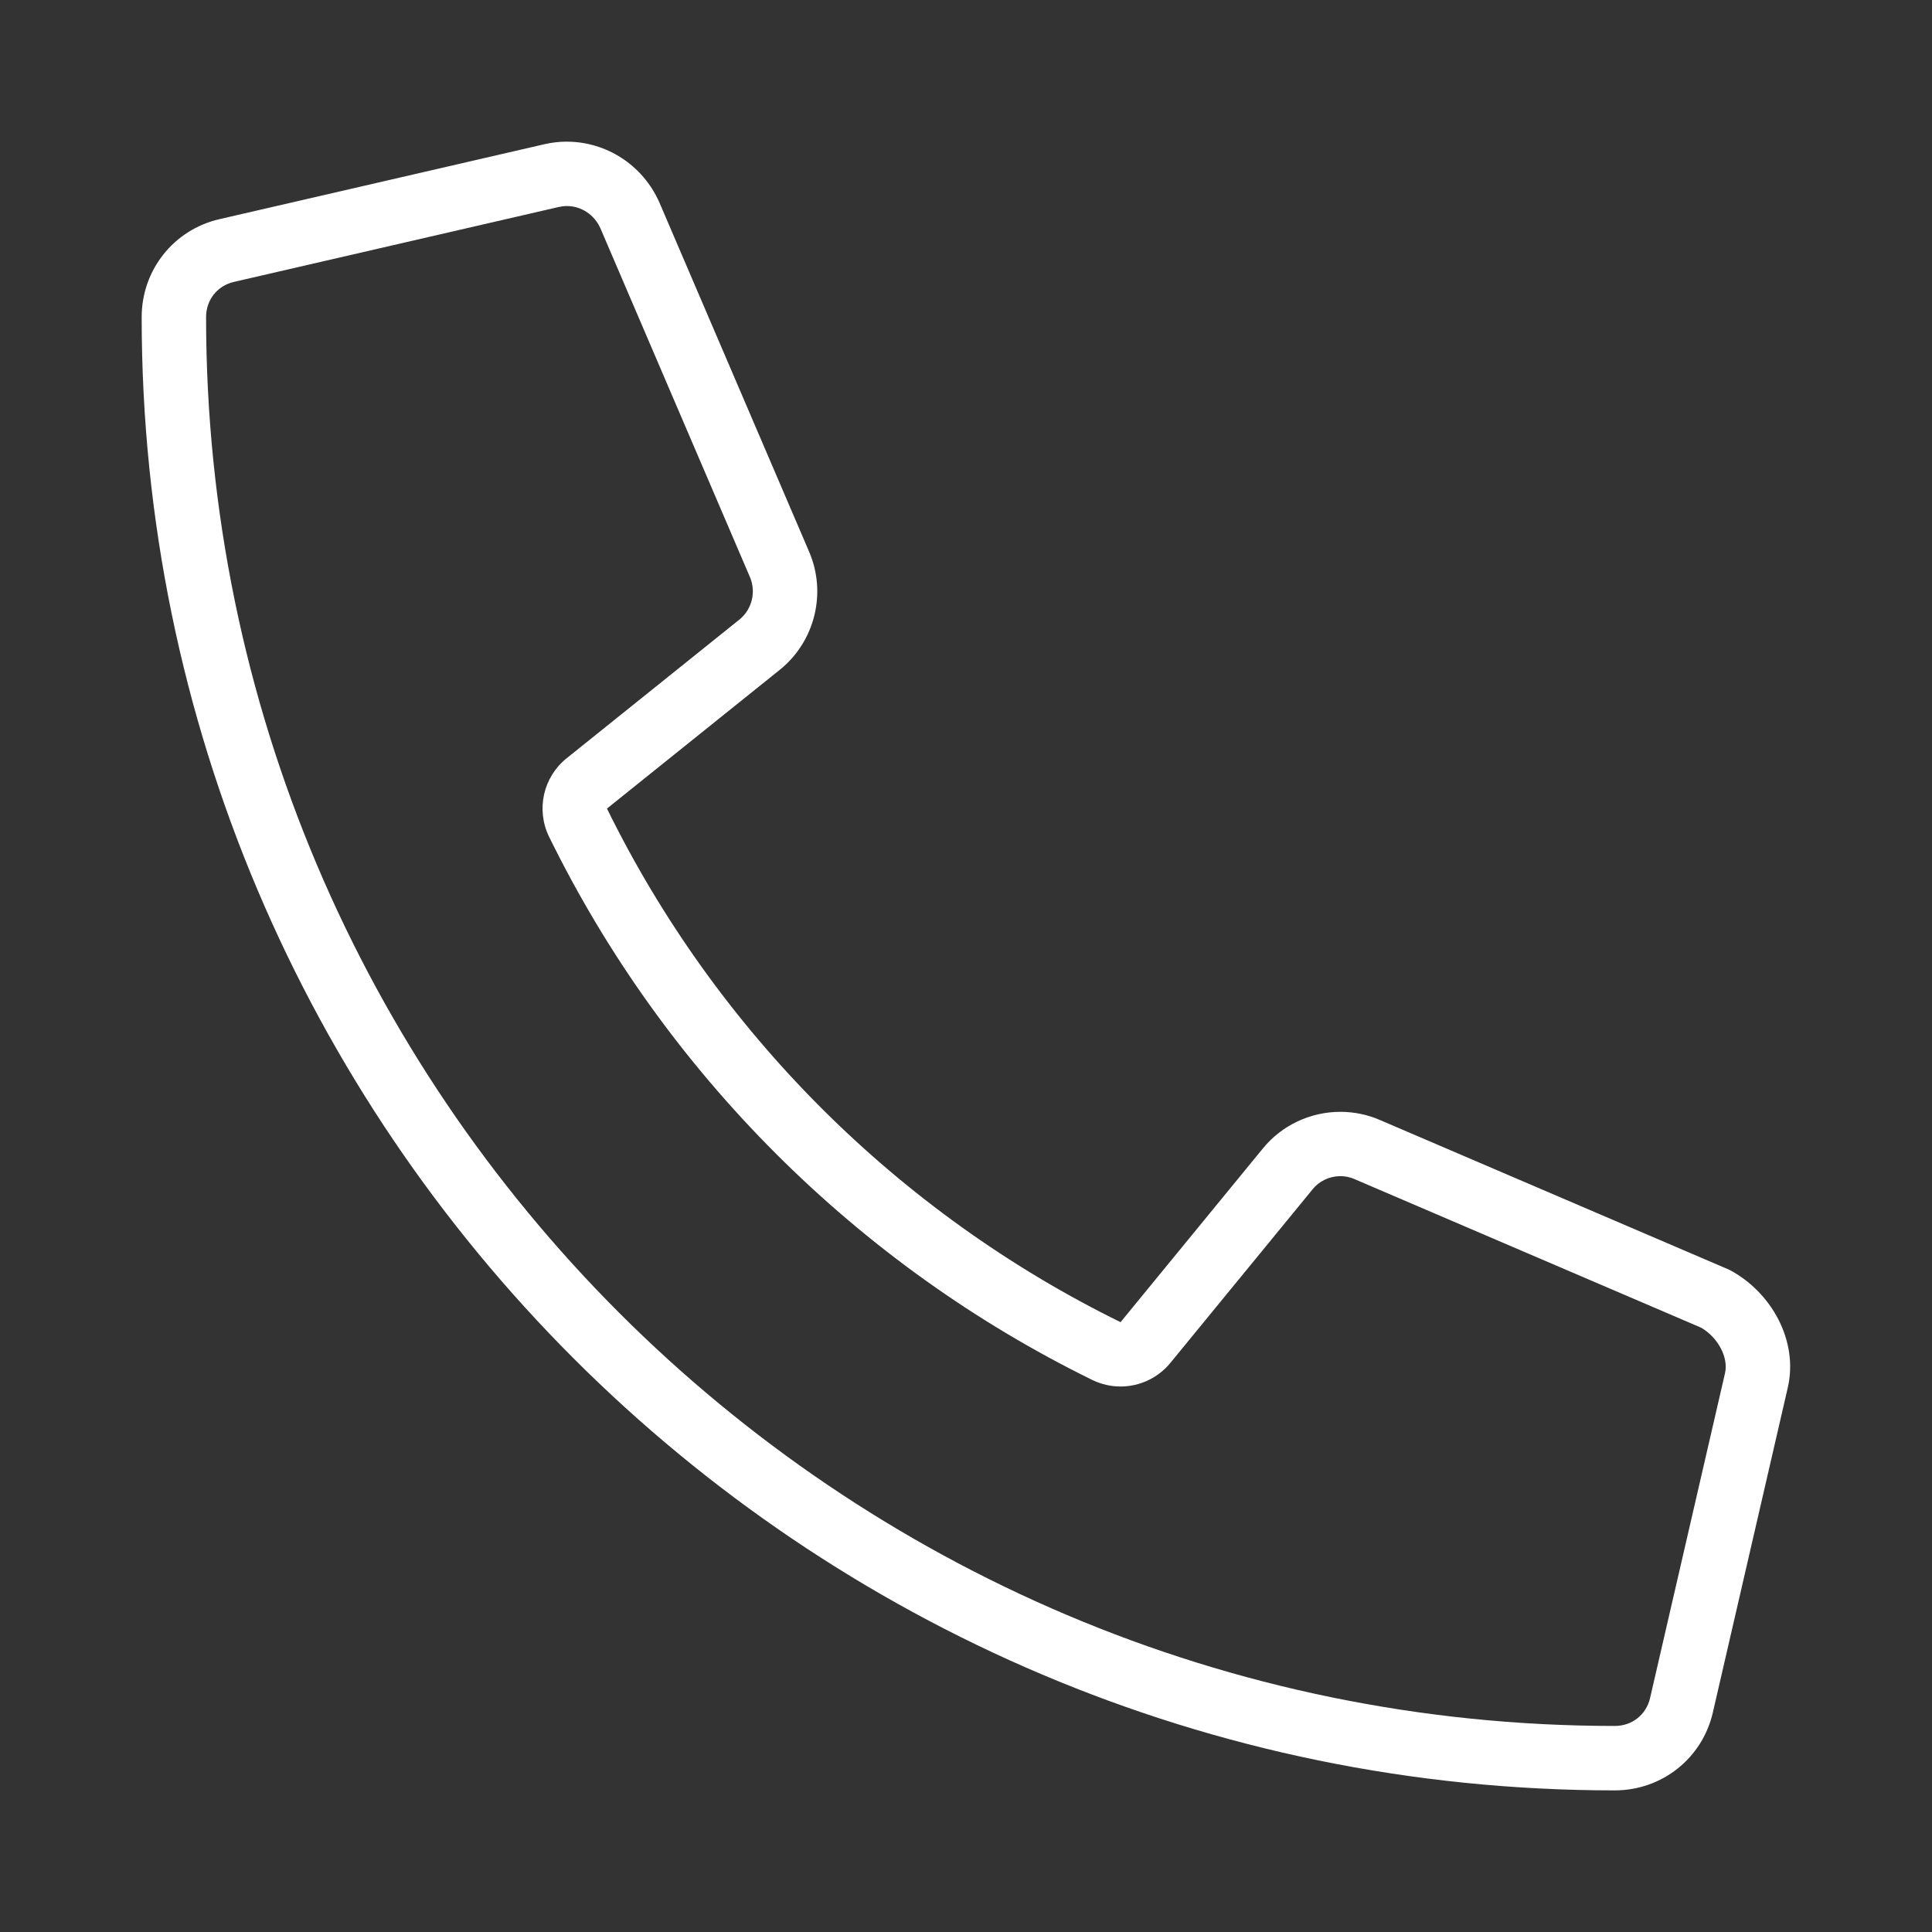 <?xml version="1.0" encoding="UTF-8"?>
<svg id="Layer_1" data-name="Layer 1" xmlns="http://www.w3.org/2000/svg" viewBox="0 0 600 600">
  <rect x="0" y="0" width="600" height="600" fill="#333333" stroke="none"/>
  <defs>
    <style>
      .cls-1 {
        fill: #fff;
      }
    </style>
  </defs>
  <path class="cls-1" d="M176.05,63.99c4.47,0,8.55,2.71,10.41,6.9l46.46,108.37c1.93,4.56,.62,9.93-3.19,13.07l-53.76,43.16c-7.3,5.86-9.56,16-5.43,24.41,17.88,36.43,41.55,69.49,70.34,98.29,28.79,28.79,61.86,52.46,98.3,70.35,2.82,1.38,5.83,2.05,8.81,2.05,5.85,0,11.58-2.57,15.48-7.33l44.08-53.8s.07-.08,.1-.13c2.05-2.55,5.27-4.07,8.62-4.07,1.5,0,2.96,.3,4.33,.9,.02,0,.05,.02,.07,.03l107.62,46.13c5.26,3.06,8.57,9.27,7.42,14.17l-23.26,100.83c-1.19,5.2-5.6,8.69-10.96,8.69-241.23-.02-437.49-196.29-437.49-437.52,0-5.37,3.48-9.77,8.72-10.96l100.82-23.25c.83-.19,1.67-.29,2.51-.29m0-20c-2.32,0-4.68,.26-7.03,.81l-100.8,23.25c-14.25,3.25-24.22,15.79-24.22,30.45,0,252.3,205.2,457.5,457.49,457.52,14.67,0,27.19-9.97,30.46-24.22l23.25-100.8c3.4-14.6-5.1-29.8-18.15-36.66l-108.5-46.51c-3.96-1.72-8.14-2.54-12.28-2.54-9.2,0-18.2,4.08-24.19,11.52l-44.08,53.8c-69.24-34-125.52-90.28-159.5-159.5l53.84-43.23c10.75-8.78,14.42-23.67,8.98-36.45l-46.52-108.5c-5.13-11.68-16.53-18.93-28.75-18.93h0Z"/>
</svg>